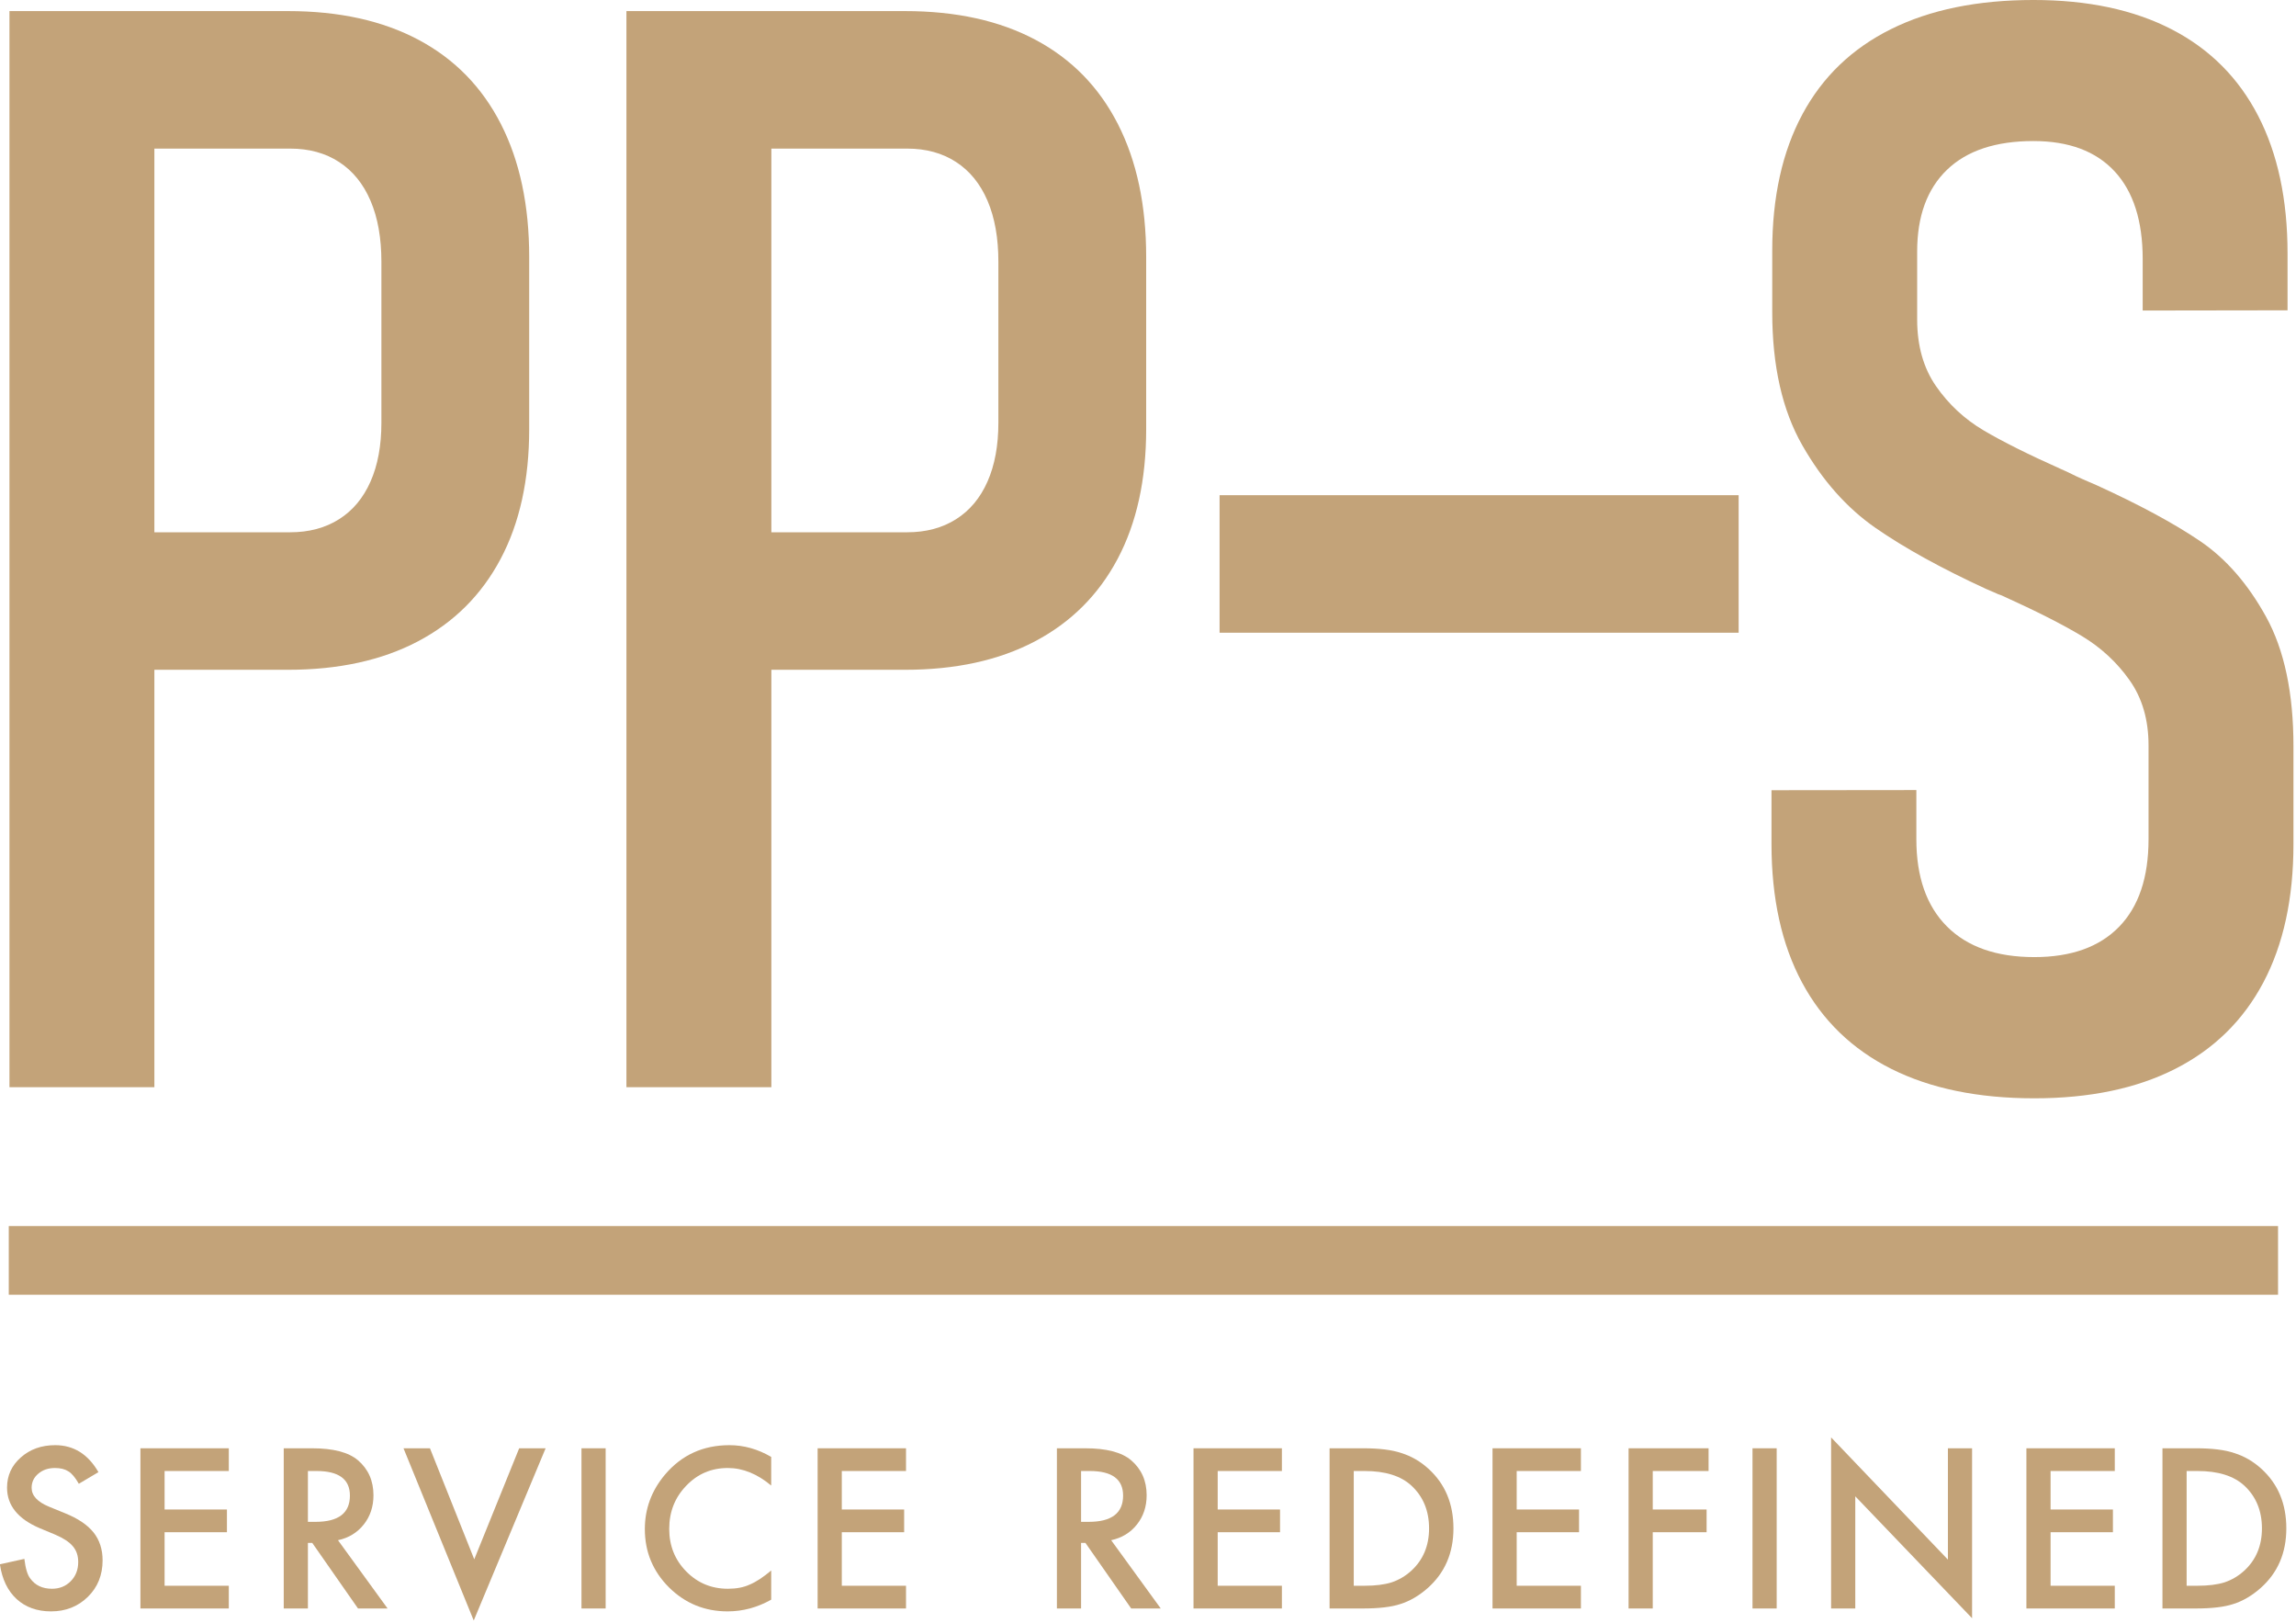 <?xml version="1.0" encoding="UTF-8" standalone="no"?>
<svg xmlns="http://www.w3.org/2000/svg" xmlns:xlink="http://www.w3.org/1999/xlink" xmlns:serif="http://www.serif.com/" width="100%" height="100%" viewBox="0 0 317 224" version="1.1" xml:space="preserve" style="fill-rule:evenodd;clip-rule:evenodd;stroke-linejoin:round;stroke-miterlimit:2;">
    <g transform="matrix(1,0,0,1,-442.565,-63.064)">
        <g transform="matrix(1.776,0,0,1.006,-376.308,47.666)">
            <path d="M467.917,88.349L483.637,88.349C485.099,88.349 486.364,87.753 487.432,86.561C488.5,85.37 489.317,83.646 489.881,81.392C490.445,79.137 490.727,76.453 490.727,73.338L490.727,51.217C490.727,47.967 490.446,45.181 489.883,42.859C489.321,40.536 488.506,38.762 487.438,37.537C486.37,36.311 485.103,35.698 483.637,35.698L467.917,35.698L467.917,16.828L483.47,16.828C487.441,16.828 490.825,18.145 493.624,20.779C496.422,23.413 498.554,27.264 500.019,32.332C501.484,37.4 502.217,43.482 502.217,50.577L502.217,74.181C502.217,81.141 501.475,87.088 499.99,92.02C498.506,96.953 496.365,100.719 493.566,103.319C490.767,105.919 487.402,107.219 483.47,107.219L467.917,107.219L467.917,88.349ZM461.812,16.828L473.079,16.828L473.079,164.5L461.812,164.5L461.812,16.828Z" style="fill:rgb(195,163,121);fill-rule:nonzero;"></path>
            <path d="M515.881,88.349L531.602,88.349C533.063,88.349 534.328,87.753 535.396,86.561C536.465,85.37 537.281,83.646 537.845,81.392C538.409,79.137 538.691,76.453 538.691,73.338L538.691,51.217C538.691,47.967 538.41,45.181 537.848,42.859C537.285,40.536 536.47,38.762 535.402,37.537C534.334,36.311 533.067,35.698 531.602,35.698L515.881,35.698L515.881,16.828L531.434,16.828C535.405,16.828 538.789,18.145 541.588,20.779C544.386,23.413 546.518,27.264 547.983,32.332C549.449,37.4 550.181,43.482 550.181,50.577L550.181,74.181C550.181,81.141 549.439,87.088 547.955,92.02C546.47,96.953 544.329,100.719 541.53,103.319C538.732,105.919 535.366,107.219 531.434,107.219L515.881,107.219L515.881,88.349ZM509.776,16.828L521.043,16.828L521.043,164.5L509.776,164.5L509.776,16.828Z" style="fill:rgb(195,163,121);fill-rule:nonzero;"></path>
            <g transform="matrix(1,0,0,1,2.266,0)">
                <rect x="553.621" y="83.26" width="40.352" height="18.872" style="fill:rgb(195,163,121);fill-rule:nonzero;"></rect>
            </g>
            <path d="M619.226,166.024C614.853,166.024 611.145,164.676 608.103,161.982C605.062,159.287 602.749,155.336 601.167,150.129C599.585,144.922 598.793,138.584 598.793,131.116L598.793,123.744L610.054,123.723L610.054,130.456C610.054,135.643 610.847,139.638 612.433,142.441C614.019,145.244 616.282,146.646 619.221,146.646C622.086,146.646 624.283,145.261 625.811,142.492C627.34,139.723 628.104,135.718 628.104,130.477L628.104,117.578C628.104,114.078 627.612,111.1 626.629,108.646C625.645,106.191 624.411,104.175 622.929,102.598C621.446,101.02 619.397,99.185 616.78,97.093C616.696,97.019 616.612,96.96 616.53,96.916C616.448,96.872 616.364,96.813 616.28,96.737L615.48,96.128C611.993,93.292 609.13,90.504 606.892,87.765C604.653,85.026 602.754,81.246 601.193,76.425C599.631,71.604 598.851,65.51 598.851,58.144L598.851,49.704C598.851,42.372 599.631,36.136 601.193,30.996C602.754,25.857 605.053,21.957 608.092,19.296C611.13,16.635 614.818,15.305 619.157,15.305C623.381,15.305 626.966,16.651 629.914,19.342C632.862,22.033 635.098,25.982 636.623,31.189C638.148,36.396 638.911,42.703 638.911,50.111L638.911,57.89L627.65,57.92L627.65,50.861C627.65,45.608 626.922,41.594 625.467,38.821C624.011,36.049 621.907,34.662 619.157,34.662C616.222,34.662 613.982,35.977 612.436,38.608C610.89,41.239 610.117,44.978 610.117,49.827L610.117,59.129C610.117,62.758 610.607,65.816 611.587,68.305C612.567,70.793 613.793,72.807 615.264,74.348C616.735,75.888 618.756,77.671 621.326,79.696C621.61,79.912 621.878,80.132 622.129,80.356C622.38,80.579 622.65,80.802 622.937,81.025C623.118,81.154 623.306,81.299 623.502,81.458C623.697,81.617 623.885,81.761 624.065,81.889C627.387,84.563 630.061,87.109 632.086,89.526C634.112,91.944 635.832,95.424 637.248,99.968C638.663,104.511 639.371,110.432 639.371,117.731L639.371,131.116C639.371,138.584 638.59,144.922 637.029,150.129C635.468,155.336 633.186,159.287 630.182,161.982C627.178,164.676 623.526,166.024 619.226,166.024Z" style="fill:rgb(195,163,121);fill-rule:nonzero;"></path>
        </g>
        <g transform="matrix(0.694,0,0,0.654,180.178,91.047)">
            <rect x="379.823" y="216.009" width="451.455" height="14.501" style="fill:rgb(195,163,121);"></rect>
        </g>
        <g transform="matrix(1.765,0,0,1,-360.448,244.095)">
            <path d="M462.665,22.199L461.131,23.804C460.845,22.925 460.571,22.352 460.312,22.085C460.041,21.779 459.692,21.627 459.265,21.627C458.74,21.627 458.305,21.889 457.959,22.414C457.612,22.93 457.439,23.579 457.439,24.362C457.439,25.441 457.894,26.31 458.802,26.969L460.052,27.871C461.069,28.597 461.813,29.483 462.284,30.528C462.754,31.574 462.99,32.856 462.99,34.374C462.99,36.408 462.606,38.088 461.837,39.416C461.064,40.752 460.104,41.421 458.957,41.421C457.869,41.421 456.971,40.853 456.263,39.716C455.565,38.58 455.129,36.981 454.956,34.918L456.871,34.173C456.958,35.472 457.109,36.37 457.326,36.866C457.715,37.821 458.283,38.298 459.03,38.298C459.619,38.298 460.109,37.95 460.498,37.253C460.888,36.556 461.083,35.673 461.083,34.603C461.083,34.173 461.049,33.78 460.981,33.421C460.914,33.063 460.808,32.734 460.665,32.433C460.521,32.132 460.336,31.851 460.109,31.588C459.882,31.326 459.611,31.075 459.297,30.836L458.088,29.948C456.373,28.669 455.516,26.797 455.516,24.334C455.516,22.672 455.876,21.283 456.595,20.166C457.315,19.039 458.21,18.475 459.281,18.475C460.726,18.475 461.854,19.717 462.665,22.199Z" style="fill:rgb(195,163,121);fill-rule:nonzero;"></path>
            <g transform="matrix(1,0,0,1,-0.567,0)">
                <path d="M473.43,22.042L468.407,22.042L468.407,27.356L473.284,27.356L473.284,30.492L468.407,30.492L468.407,37.883L473.43,37.883L473.43,41.02L466.516,41.02L466.516,18.905L473.43,18.905L473.43,22.042Z" style="fill:rgb(195,163,121);fill-rule:nonzero;"></path>
            </g>
            <path d="M481.404,31.595L485.283,41.02L482.97,41.02L479.391,31.968L479.051,31.968L479.051,41.02L477.16,41.02L477.16,18.905L479.375,18.905C481.031,18.905 482.226,19.454 482.962,20.552C483.773,21.775 484.179,23.388 484.179,25.393C484.179,26.959 483.925,28.306 483.416,29.433C482.908,30.559 482.237,31.28 481.404,31.595ZM479.051,29.06L479.651,29.06C481.442,29.06 482.337,27.852 482.337,25.436C482.337,23.173 481.466,22.042 479.724,22.042L479.051,22.042L479.051,29.06Z" style="fill:rgb(195,163,121);fill-rule:nonzero;"></path>
            <path d="M488.598,18.905L492.063,34.231L495.577,18.905L497.646,18.905L492.023,42.681L486.529,18.905L488.598,18.905Z" style="fill:rgb(195,163,121);fill-rule:nonzero;"></path>
            <rect x="500.451" y="18.905" width="1.891" height="22.115" style="fill:rgb(195,163,121);fill-rule:nonzero;"></rect>
            <g transform="matrix(1,0,0,1,-0.567,0)">
                <path d="M515.858,20.094L515.858,24.047C514.765,22.433 513.634,21.627 512.466,21.627C511.178,21.627 510.093,22.443 509.212,24.076C508.324,25.699 507.881,27.685 507.881,30.034C507.881,32.354 508.324,34.312 509.212,35.906C510.099,37.501 511.186,38.298 512.474,38.298C513.139,38.298 513.705,38.107 514.17,37.725C514.429,37.535 514.699,37.277 514.977,36.952C515.256,36.627 515.549,36.236 515.858,35.778L515.858,39.802C514.776,40.881 513.64,41.421 512.449,41.421C510.659,41.421 509.131,40.318 507.865,38.112C506.604,35.887 505.974,33.204 505.974,30.063C505.974,27.246 506.501,24.735 507.556,22.529C508.855,19.827 510.534,18.475 512.596,18.475C513.721,18.475 514.808,19.015 515.858,20.094Z" style="fill:rgb(195,163,121);fill-rule:nonzero;"></path>
            </g>
            <g transform="matrix(1,0,0,1,-0.567,0)">
                <path d="M526.404,22.042L521.381,22.042L521.381,27.356L526.258,27.356L526.258,30.492L521.381,30.492L521.381,37.883L526.404,37.883L526.404,41.02L519.49,41.02L519.49,18.905L526.404,18.905L526.404,22.042Z" style="fill:rgb(195,163,121);fill-rule:nonzero;"></path>
            </g>
            <g transform="matrix(1,0,0,1,1.133,0)">
                <path d="M540.752,31.595L544.631,41.02L542.318,41.02L538.74,31.968L538.399,31.968L538.399,41.02L536.508,41.02L536.508,18.905L538.724,18.905C540.379,18.905 541.575,19.454 542.31,20.552C543.122,21.775 543.528,23.388 543.528,25.393C543.528,26.959 543.273,28.306 542.765,29.433C542.256,30.559 541.585,31.28 540.752,31.595ZM538.399,29.06L539,29.06C540.79,29.06 541.686,27.852 541.686,25.436C541.686,23.173 540.815,22.042 539.073,22.042L538.399,22.042L538.399,29.06Z" style="fill:rgb(195,163,121);fill-rule:nonzero;"></path>
            </g>
            <g transform="matrix(1,0,0,1,0.567,0)">
                <path d="M554.674,22.042L549.651,22.042L549.651,27.356L554.528,27.356L554.528,30.492L549.651,30.492L549.651,37.883L554.674,37.883L554.674,41.02L547.76,41.02L547.76,18.905L554.674,18.905L554.674,22.042Z" style="fill:rgb(195,163,121);fill-rule:nonzero;"></path>
            </g>
            <g transform="matrix(1,0,0,1,0.567,0)">
                <path d="M558.404,41.02L558.404,18.905L561.033,18.905C562.293,18.905 563.289,19.125 564.019,19.564C564.804,19.994 565.515,20.724 566.153,21.755C567.446,23.837 568.093,26.573 568.093,29.962C568.093,33.362 567.419,36.112 566.072,38.212C565.396,39.263 564.687,39.993 563.946,40.404C563.254,40.814 562.272,41.02 561,41.02L558.404,41.02ZM560.294,37.883L561.146,37.883C561.996,37.883 562.702,37.725 563.264,37.41C563.827,37.076 564.336,36.546 564.79,35.821C565.72,34.321 566.186,32.369 566.186,29.962C566.186,27.537 565.726,25.57 564.806,24.061C563.979,22.715 562.759,22.042 561.146,22.042L560.294,22.042L560.294,37.883Z" style="fill:rgb(195,163,121);fill-rule:nonzero;"></path>
            </g>
            <path d="M578.631,22.042L573.608,22.042L573.608,27.356L578.485,27.356L578.485,30.492L573.608,30.492L573.608,37.883L578.631,37.883L578.631,41.02L571.717,41.02L571.717,18.905L578.631,18.905L578.631,22.042Z" style="fill:rgb(195,163,121);fill-rule:nonzero;"></path>
            <path d="M588.617,22.042L584.251,22.042L584.251,27.356L588.463,27.356L588.463,30.492L584.251,30.492L584.251,41.02L582.36,41.02L582.36,18.905L588.617,18.905L588.617,22.042Z" style="fill:rgb(195,163,121);fill-rule:nonzero;"></path>
            <rect x="592.054" y="18.905" width="1.891" height="22.115" style="fill:rgb(195,163,121);fill-rule:nonzero;"></rect>
            <path d="M598.202,41.02L598.202,17.401L607.339,34.274L607.339,18.905L609.23,18.905L609.23,42.366L600.093,25.537L600.093,41.02L598.202,41.02Z" style="fill:rgb(195,163,121);fill-rule:nonzero;"></path>
            <path d="M620.393,22.042L615.37,22.042L615.37,27.356L620.247,27.356L620.247,30.492L615.37,30.492L615.37,37.883L620.393,37.883L620.393,41.02L613.479,41.02L613.479,18.905L620.393,18.905L620.393,22.042Z" style="fill:rgb(195,163,121);fill-rule:nonzero;"></path>
            <path d="M624.122,41.02L624.122,18.905L626.751,18.905C628.012,18.905 629.007,19.125 629.738,19.564C630.522,19.994 631.234,20.724 631.872,21.755C633.165,23.837 633.811,26.573 633.811,29.962C633.811,33.362 633.138,36.112 631.791,38.212C631.114,39.263 630.406,39.993 629.665,40.404C628.972,40.814 627.99,41.02 626.719,41.02L624.122,41.02ZM626.013,37.883L626.865,37.883C627.714,37.883 628.42,37.725 628.983,37.41C629.546,37.076 630.054,36.546 630.509,35.821C631.439,34.321 631.904,32.369 631.904,29.962C631.904,27.537 631.444,25.57 630.525,24.061C629.697,22.715 628.477,22.042 626.865,22.042L626.013,22.042L626.013,37.883Z" style="fill:rgb(195,163,121);fill-rule:nonzero;"></path>
        </g>
    </g>
</svg>
